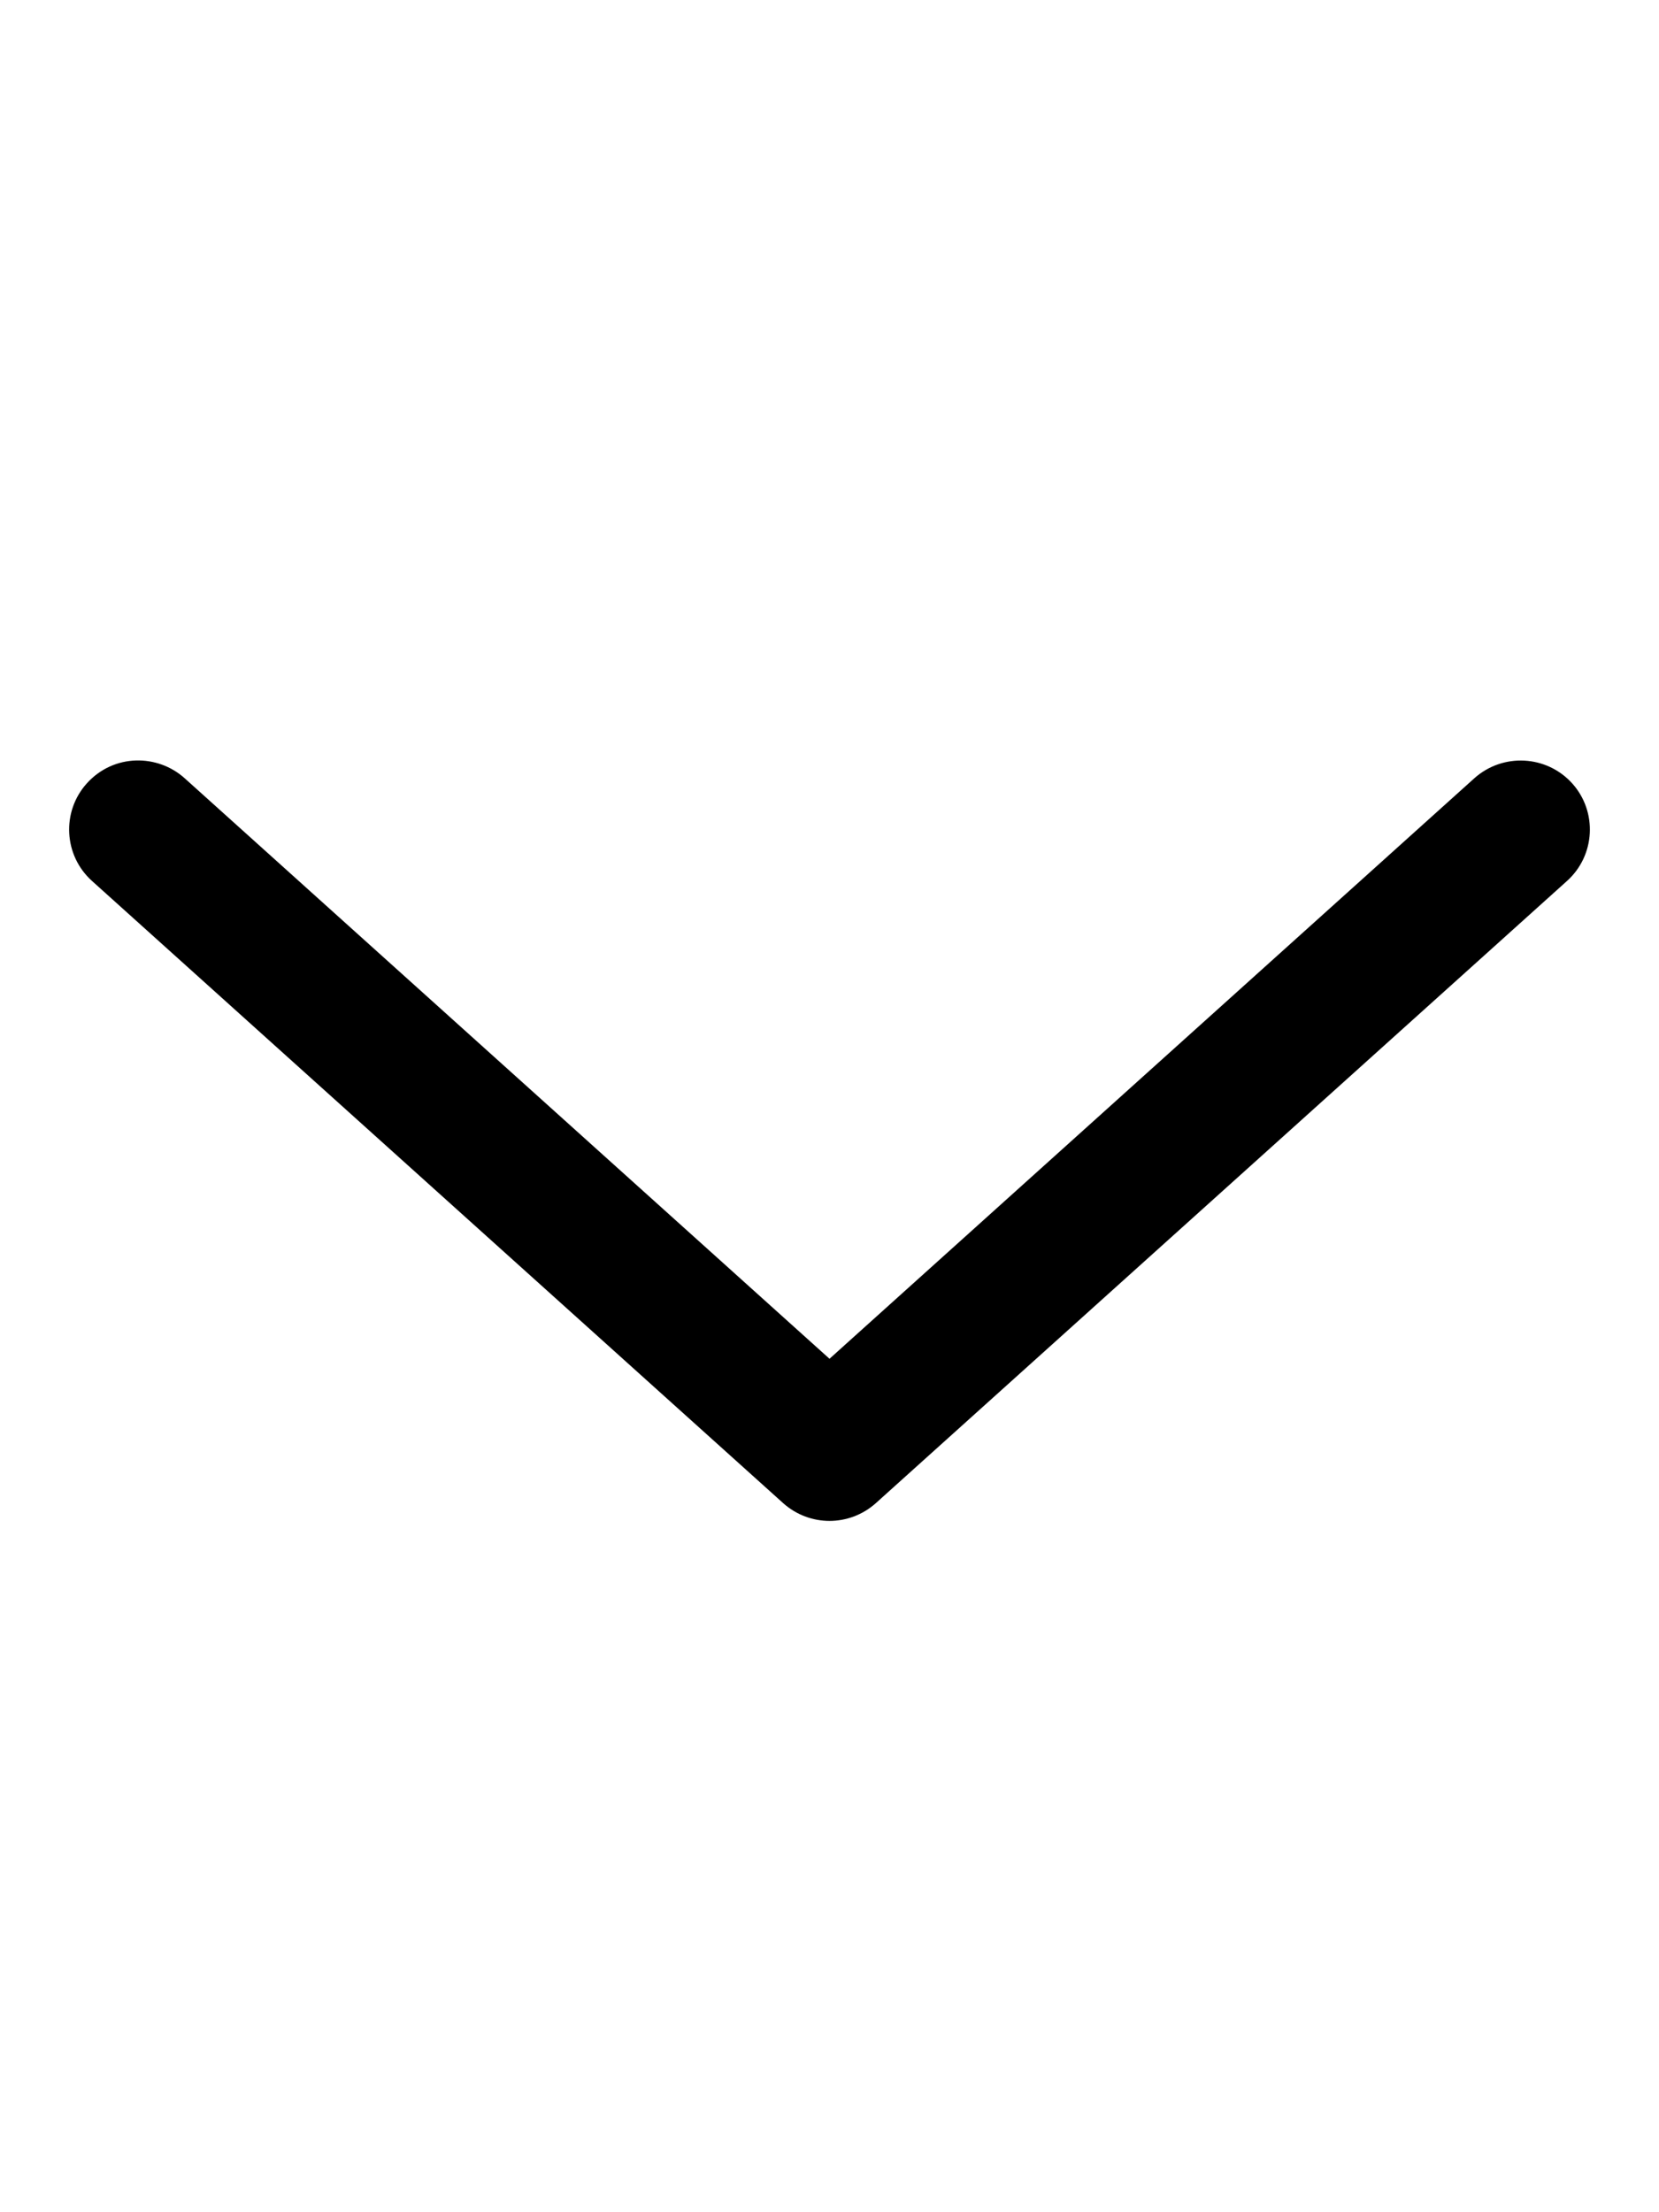 <svg xmlns="http://www.w3.org/2000/svg" viewBox="0 0 384 512"><!-- Font Awesome Pro 6.0.0-alpha2 by @fontawesome - https://fontawesome.com License - https://fontawesome.com/license (Commercial License) --><path d="M362.71 203.889L202.719 347.898C196.594 353.367 187.407 353.367 181.282 347.898L21.292 203.889C14.729 197.982 14.198 187.857 20.104 181.295C26.376 174.377 36.499 174.512 42.729 180.107L192.001 314.475L341.272 180.107C347.866 174.23 357.96 174.746 363.897 181.295C369.803 187.857 369.272 197.982 362.71 203.889Z"/></svg>
